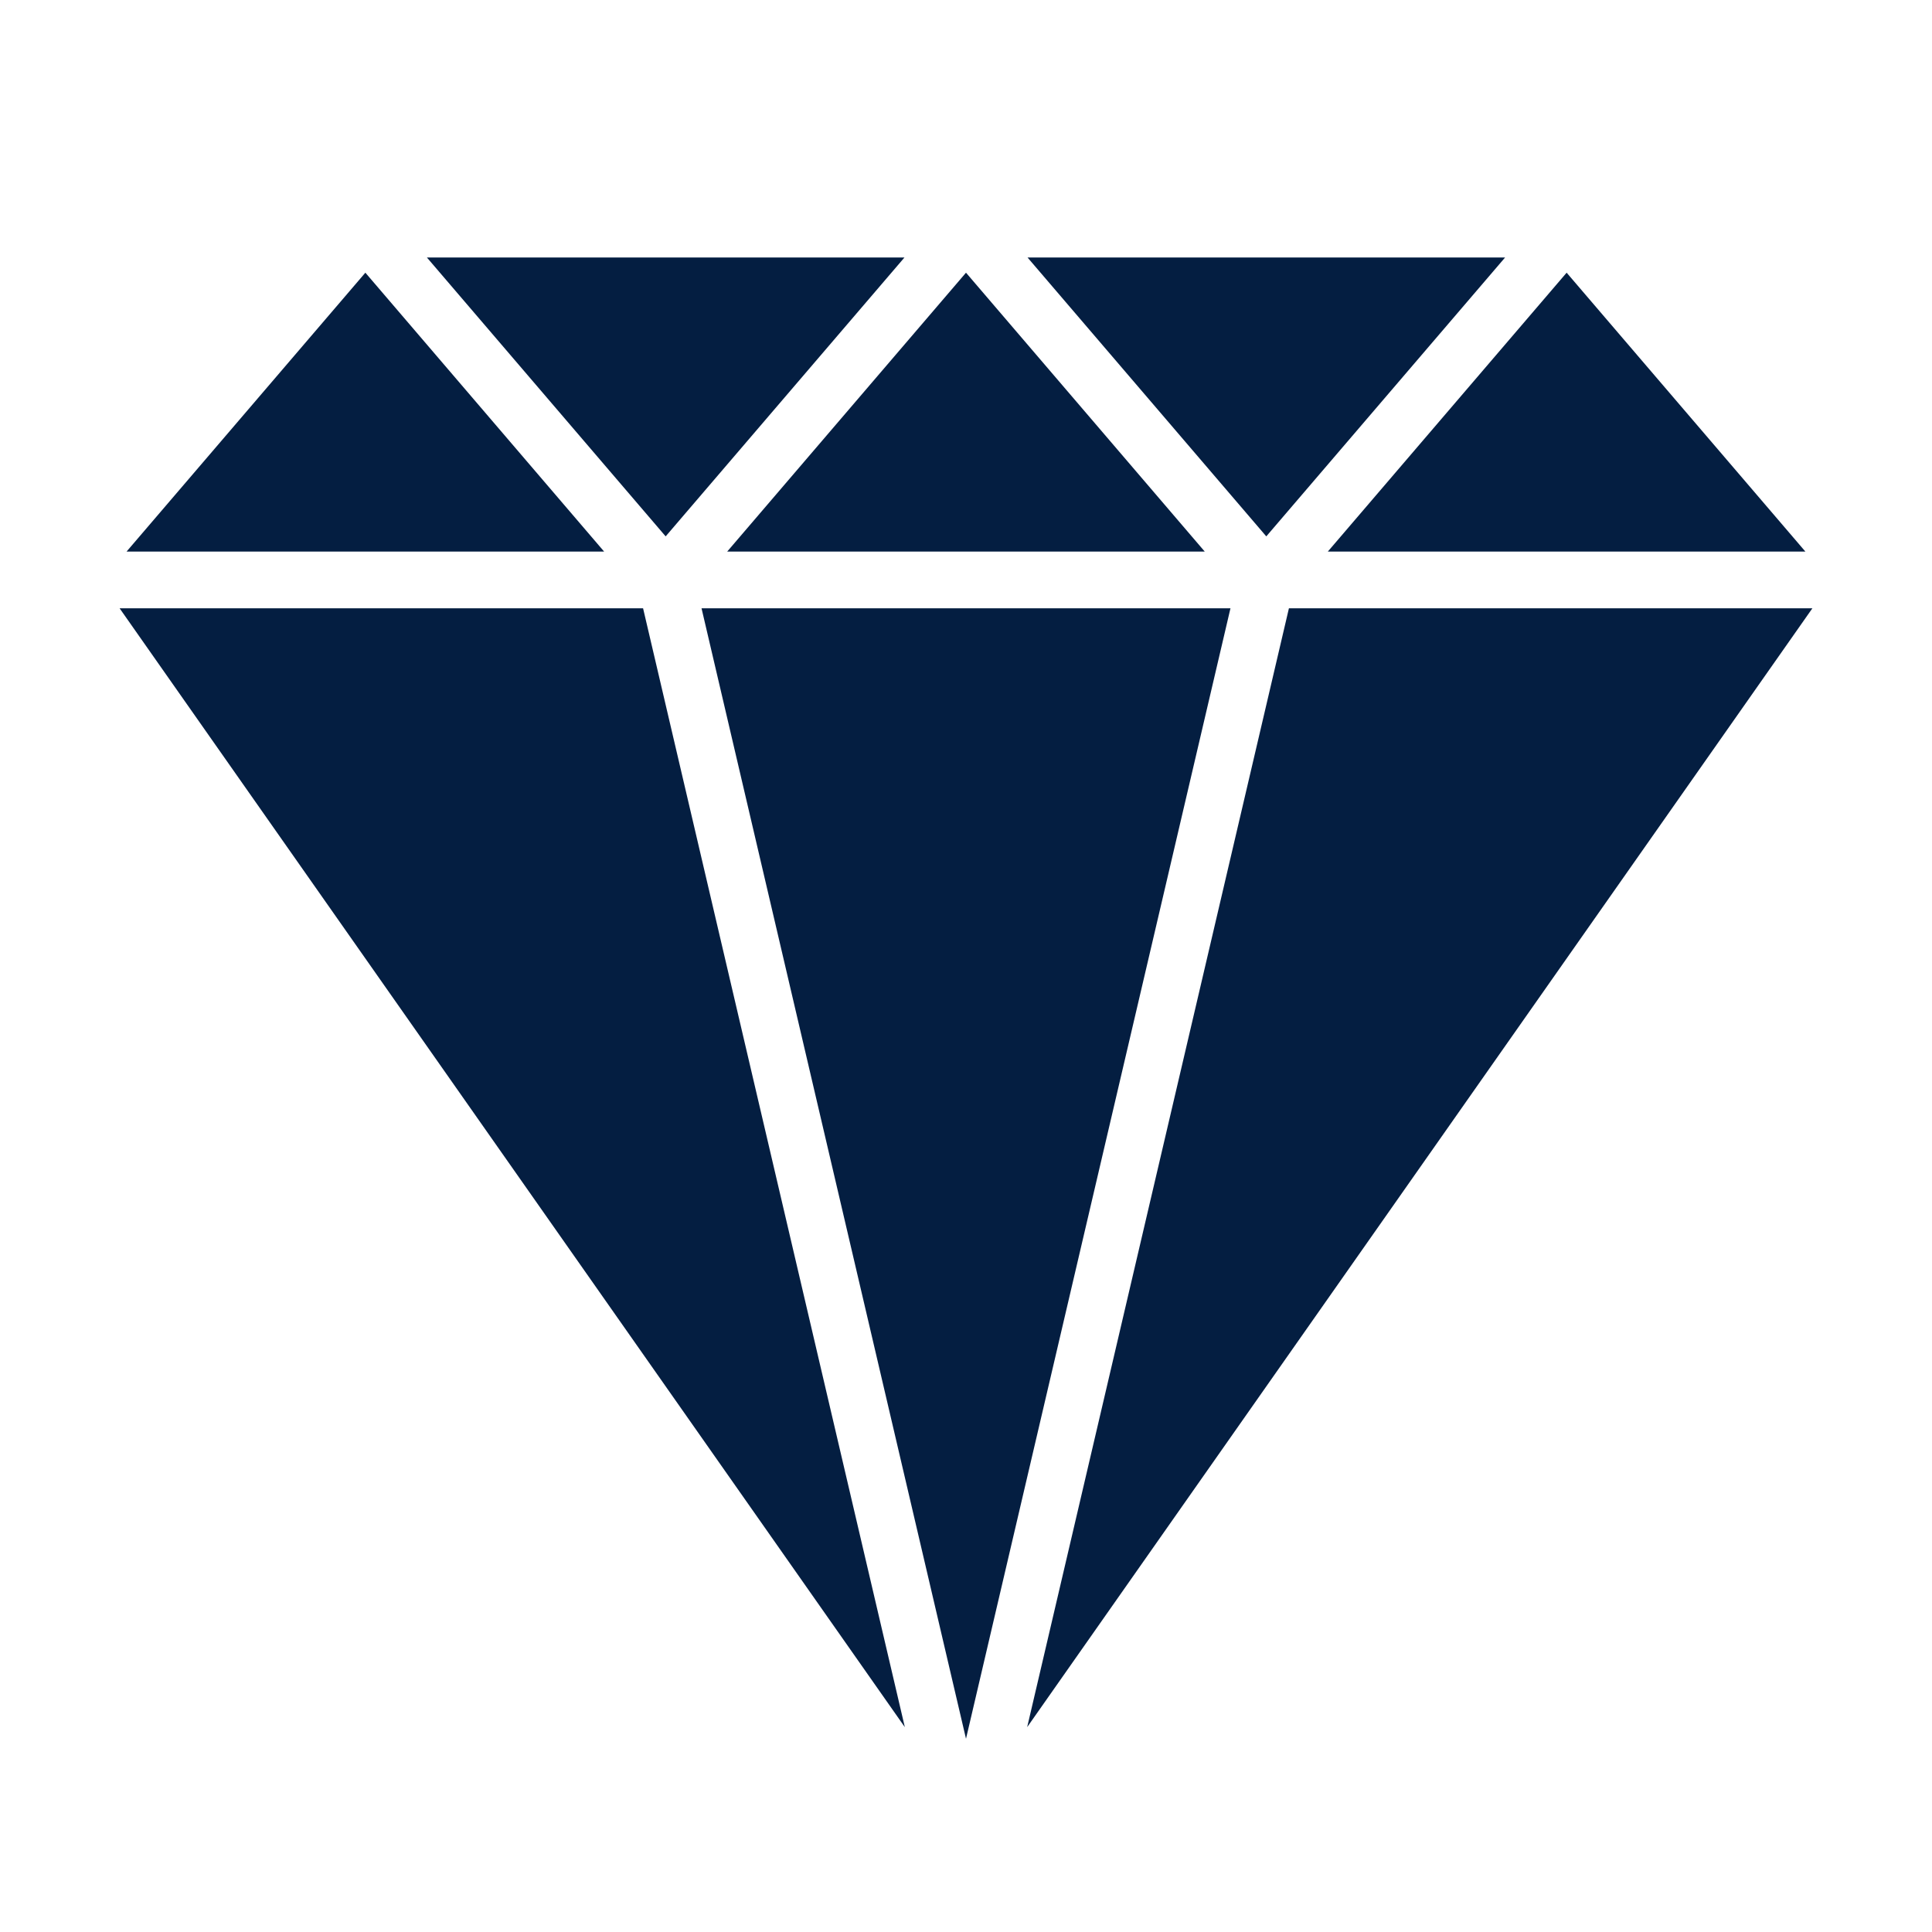 <svg width="35" height="35" viewBox="0 0 35 35" fill="none" xmlns="http://www.w3.org/2000/svg">
<path fill-rule="evenodd" clip-rule="evenodd" d="M28.381 4.94L24.055 9.992H32.706L28.381 4.94ZM32.833 11.02H23.35L18.608 31.289L32.833 11.02ZM16.392 31.289L11.65 11.02H2.167L16.392 31.289ZM2.293 9.992H10.944L6.619 4.94L2.293 9.992ZM7.734 4.665H16.385L12.059 9.717L7.734 4.665ZM18.615 4.665H27.266L22.94 9.717L18.615 4.665ZM13.174 9.992H21.825L17.5 4.94L13.174 9.992ZM22.291 11.02L17.5 31.499L12.709 11.02H22.291Z" fill="#041E41"/>
</svg>
